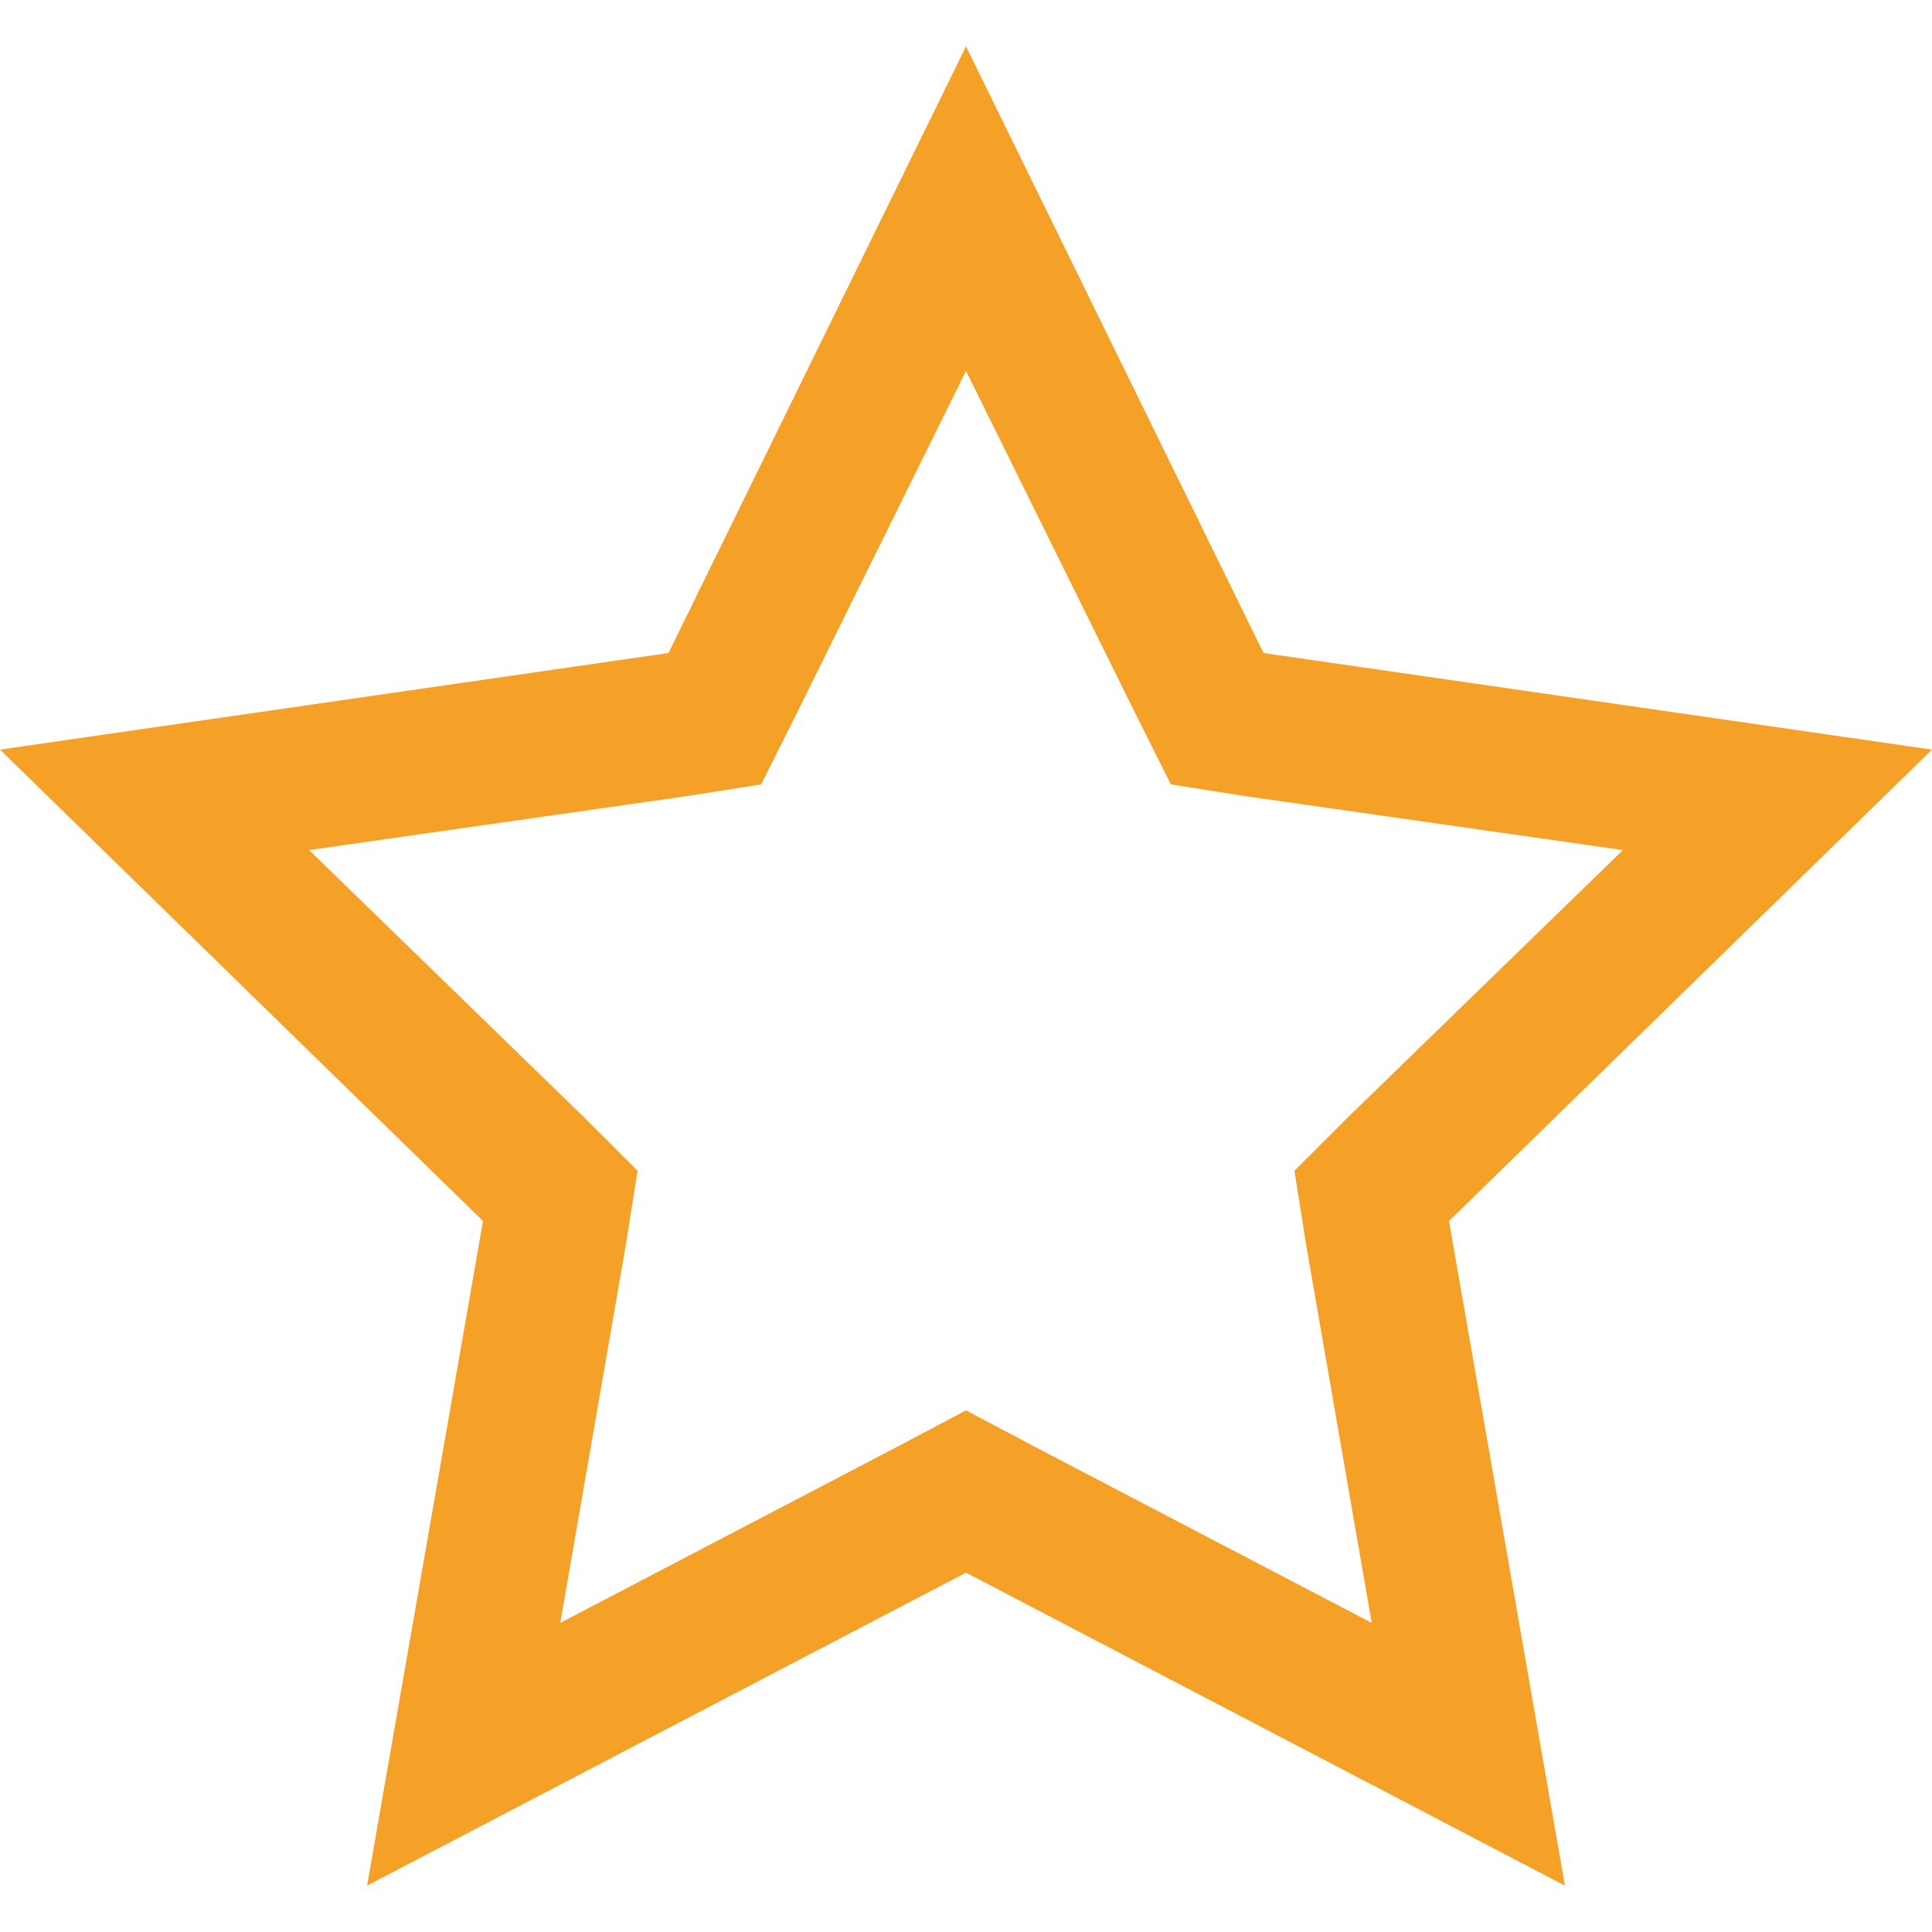 <?xml version="1.0" encoding="utf-8"?>
<svg version="1.1" xmlns="http://www.w3.org/2000/svg" xmlns:xlink="http://www.w3.org/1999/xlink" viewBox="0 0 50 50" fill="#F5A027">
	<path d="M50,19.4l-17.3-2.5L25,1.2l-7.7,15.7L0,19.4l12.5,12.2l-3,17.2L25,40.7l15.5,8.1l-3-17.2L50,19.4z M26.7,37.4
		L25,36.5l-1.7,0.9L14.5,42l1.7-9.8l0.3-1.9l-1.4-1.4L8,22l9.8-1.4l1.9-0.3l0.9-1.8L25,9.6l4.4,8.9l0.9,1.8l1.9,0.3L42,22l-7.1,6.9
		l-1.4,1.4l0.3,1.9l1.7,9.8L26.7,37.4z"/>
</svg>
